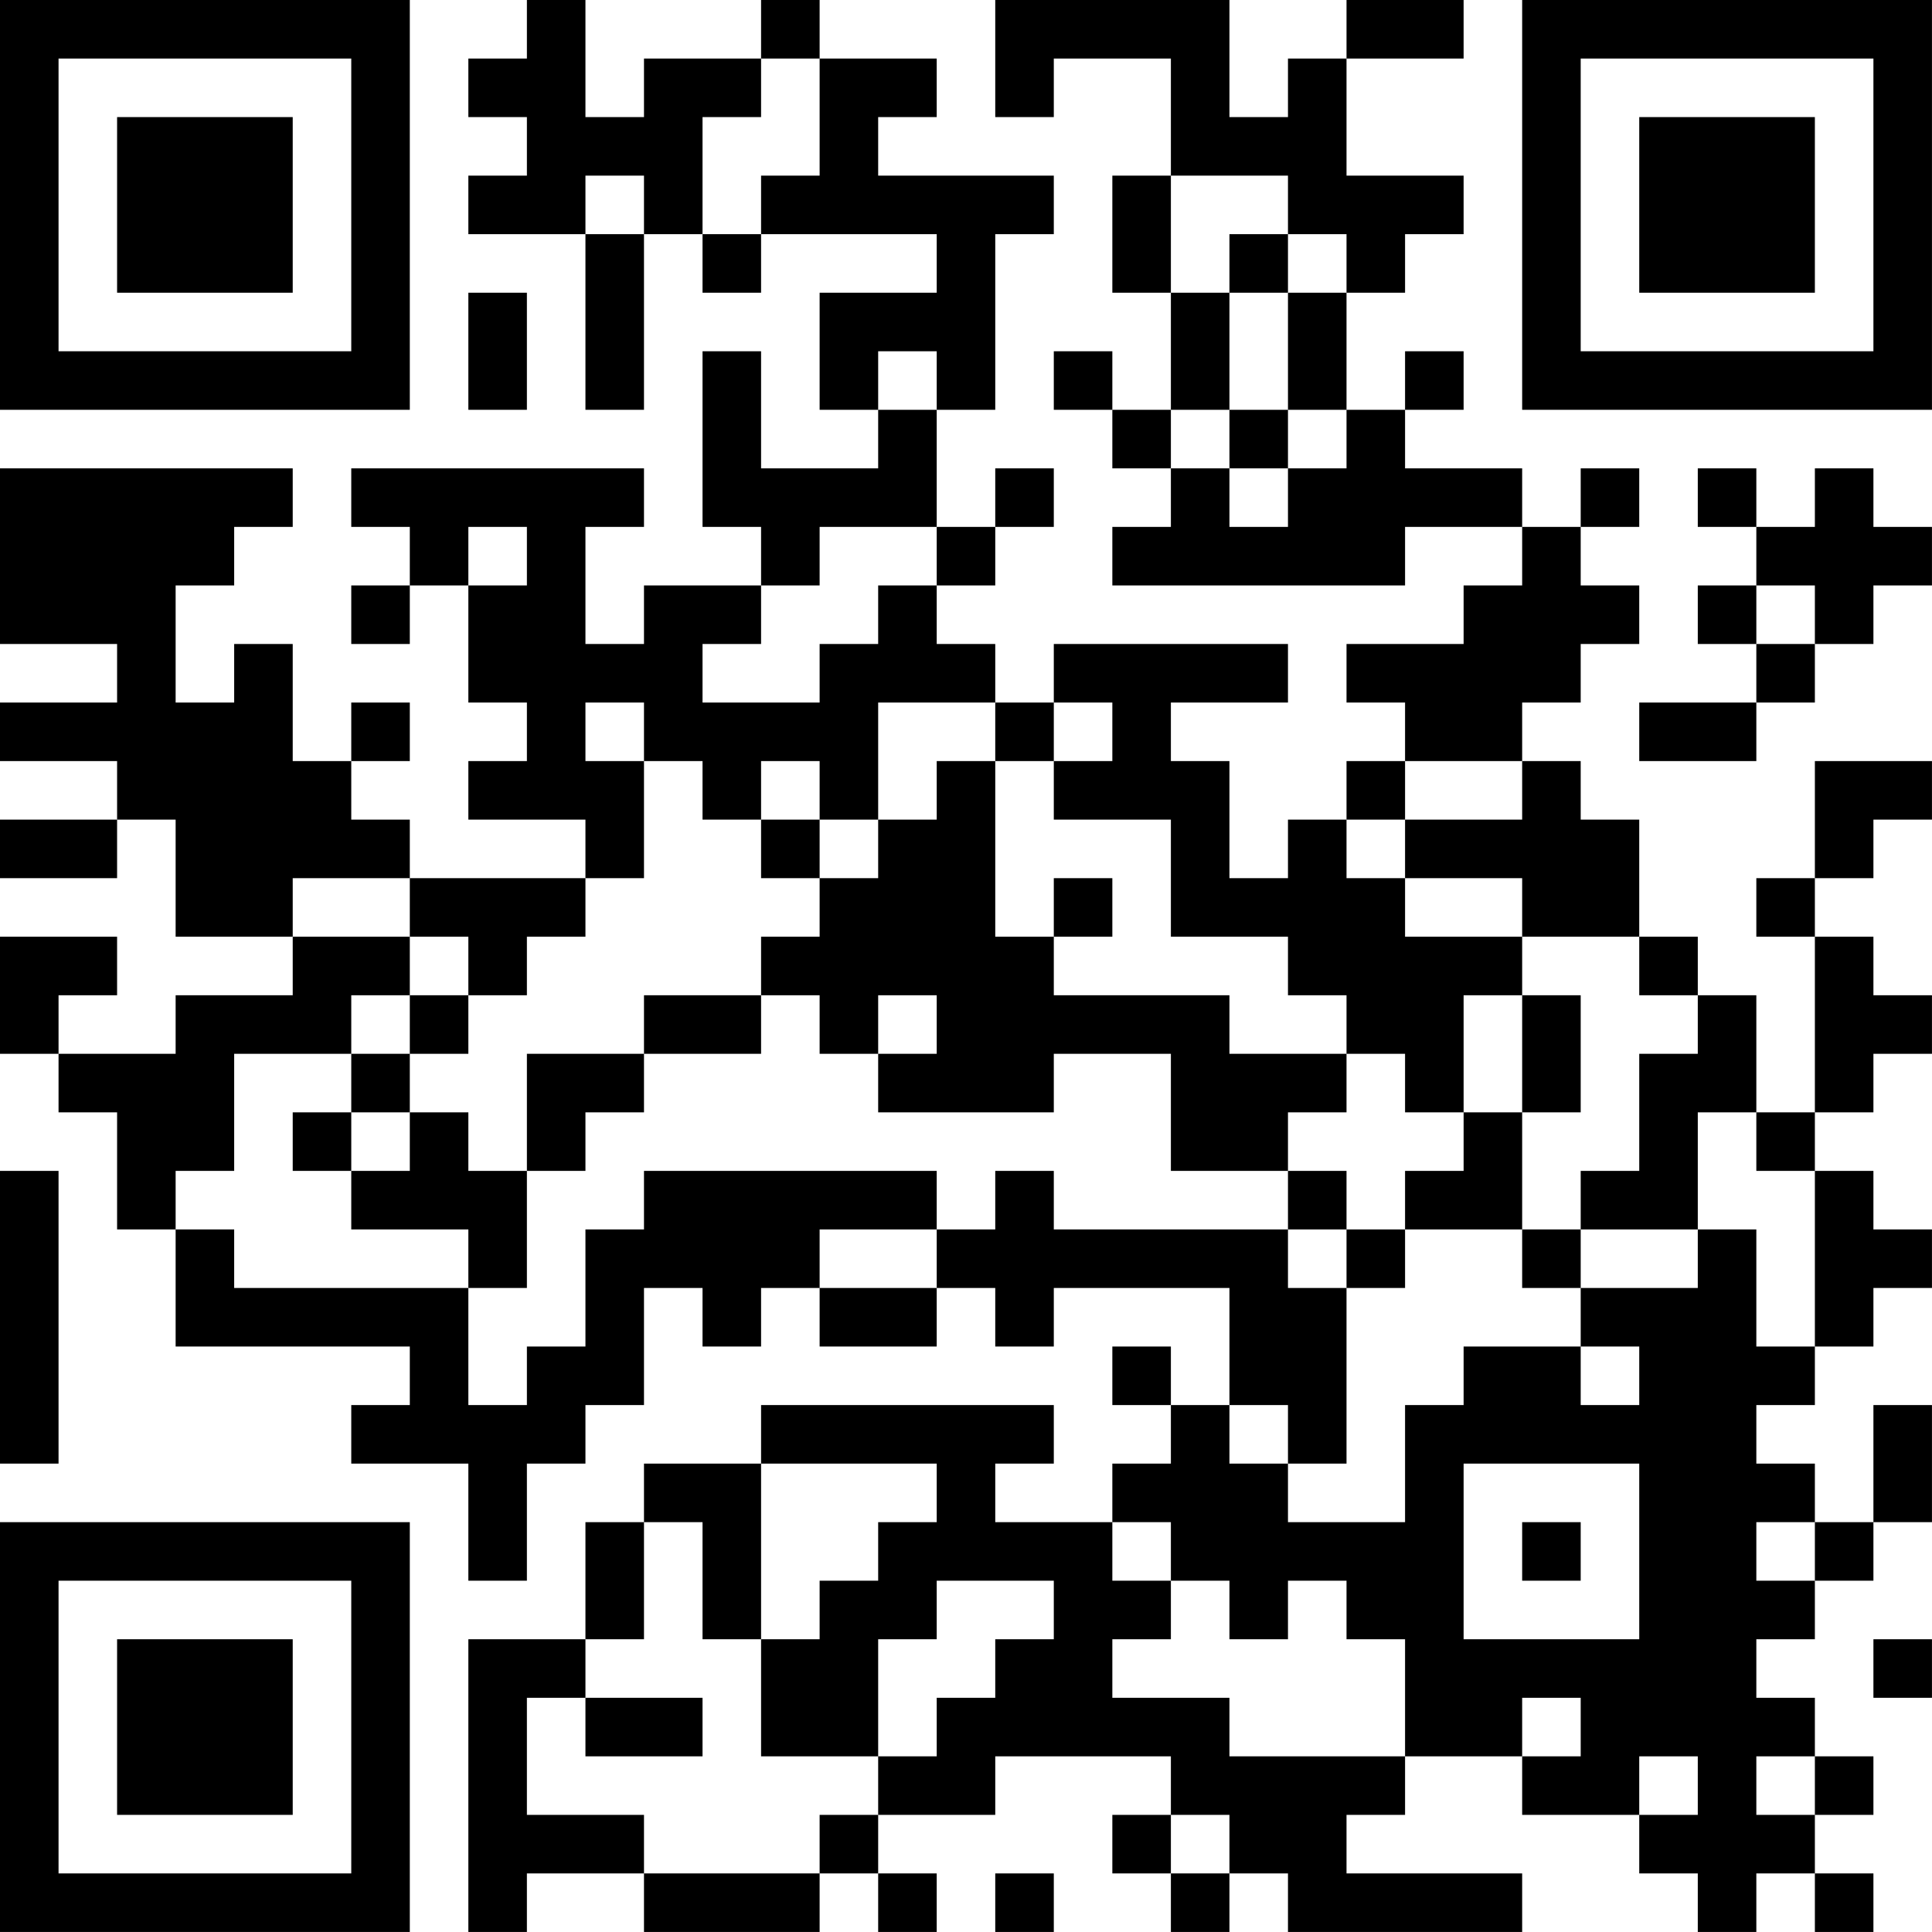 <?xml version="1.0" encoding="UTF-8"?>
<svg xmlns="http://www.w3.org/2000/svg" version="1.1" width="400" height="400" viewBox="0 0 400 400"><rect x="0" y="0" width="400" height="400" fill="#ffffff"/><g transform="scale(12.121)"><g transform="translate(0,0)"><path fill-rule="evenodd" d="M9 0L9 1L8 1L8 2L9 2L9 3L8 3L8 4L10 4L10 7L11 7L11 4L12 4L12 5L13 5L13 4L16 4L16 5L14 5L14 7L15 7L15 8L13 8L13 6L12 6L12 9L13 9L13 10L11 10L11 11L10 11L10 9L11 9L11 8L6 8L6 9L7 9L7 10L6 10L6 11L7 11L7 10L8 10L8 12L9 12L9 13L8 13L8 14L10 14L10 15L7 15L7 14L6 14L6 13L7 13L7 12L6 12L6 13L5 13L5 11L4 11L4 12L3 12L3 10L4 10L4 9L5 9L5 8L0 8L0 11L2 11L2 12L0 12L0 13L2 13L2 14L0 14L0 15L2 15L2 14L3 14L3 16L5 16L5 17L3 17L3 18L1 18L1 17L2 17L2 16L0 16L0 18L1 18L1 19L2 19L2 21L3 21L3 23L7 23L7 24L6 24L6 25L8 25L8 27L9 27L9 25L10 25L10 24L11 24L11 22L12 22L12 23L13 23L13 22L14 22L14 23L16 23L16 22L17 22L17 23L18 23L18 22L21 22L21 24L20 24L20 23L19 23L19 24L20 24L20 25L19 25L19 26L17 26L17 25L18 25L18 24L13 24L13 25L11 25L11 26L10 26L10 28L8 28L8 33L9 33L9 32L11 32L11 33L14 33L14 32L15 32L15 33L16 33L16 32L15 32L15 31L17 31L17 30L20 30L20 31L19 31L19 32L20 32L20 33L21 33L21 32L22 32L22 33L26 33L26 32L23 32L23 31L24 31L24 30L26 30L26 31L28 31L28 32L29 32L29 33L30 33L30 32L31 32L31 33L32 33L32 32L31 32L31 31L32 31L32 30L31 30L31 29L30 29L30 28L31 28L31 27L32 27L32 26L33 26L33 24L32 24L32 26L31 26L31 25L30 25L30 24L31 24L31 23L32 23L32 22L33 22L33 21L32 21L32 20L31 20L31 19L32 19L32 18L33 18L33 17L32 17L32 16L31 16L31 15L32 15L32 14L33 14L33 13L31 13L31 15L30 15L30 16L31 16L31 19L30 19L30 17L29 17L29 16L28 16L28 14L27 14L27 13L26 13L26 12L27 12L27 11L28 11L28 10L27 10L27 9L28 9L28 8L27 8L27 9L26 9L26 8L24 8L24 7L25 7L25 6L24 6L24 7L23 7L23 5L24 5L24 4L25 4L25 3L23 3L23 1L25 1L25 0L23 0L23 1L22 1L22 2L21 2L21 0L17 0L17 2L18 2L18 1L20 1L20 3L19 3L19 5L20 5L20 7L19 7L19 6L18 6L18 7L19 7L19 8L20 8L20 9L19 9L19 10L24 10L24 9L26 9L26 10L25 10L25 11L23 11L23 12L24 12L24 13L23 13L23 14L22 14L22 15L21 15L21 13L20 13L20 12L22 12L22 11L18 11L18 12L17 12L17 11L16 11L16 10L17 10L17 9L18 9L18 8L17 8L17 9L16 9L16 7L17 7L17 4L18 4L18 3L15 3L15 2L16 2L16 1L14 1L14 0L13 0L13 1L11 1L11 2L10 2L10 0ZM13 1L13 2L12 2L12 4L13 4L13 3L14 3L14 1ZM10 3L10 4L11 4L11 3ZM20 3L20 5L21 5L21 7L20 7L20 8L21 8L21 9L22 9L22 8L23 8L23 7L22 7L22 5L23 5L23 4L22 4L22 3ZM21 4L21 5L22 5L22 4ZM8 5L8 7L9 7L9 5ZM15 6L15 7L16 7L16 6ZM21 7L21 8L22 8L22 7ZM29 8L29 9L30 9L30 10L29 10L29 11L30 11L30 12L28 12L28 13L30 13L30 12L31 12L31 11L32 11L32 10L33 10L33 9L32 9L32 8L31 8L31 9L30 9L30 8ZM8 9L8 10L9 10L9 9ZM14 9L14 10L13 10L13 11L12 11L12 12L14 12L14 11L15 11L15 10L16 10L16 9ZM30 10L30 11L31 11L31 10ZM10 12L10 13L11 13L11 15L10 15L10 16L9 16L9 17L8 17L8 16L7 16L7 15L5 15L5 16L7 16L7 17L6 17L6 18L4 18L4 20L3 20L3 21L4 21L4 22L8 22L8 24L9 24L9 23L10 23L10 21L11 21L11 20L16 20L16 21L14 21L14 22L16 22L16 21L17 21L17 20L18 20L18 21L22 21L22 22L23 22L23 25L22 25L22 24L21 24L21 25L22 25L22 26L24 26L24 24L25 24L25 23L27 23L27 24L28 24L28 23L27 23L27 22L29 22L29 21L30 21L30 23L31 23L31 20L30 20L30 19L29 19L29 21L27 21L27 20L28 20L28 18L29 18L29 17L28 17L28 16L26 16L26 15L24 15L24 14L26 14L26 13L24 13L24 14L23 14L23 15L24 15L24 16L26 16L26 17L25 17L25 19L24 19L24 18L23 18L23 17L22 17L22 16L20 16L20 14L18 14L18 13L19 13L19 12L18 12L18 13L17 13L17 12L15 12L15 14L14 14L14 13L13 13L13 14L12 14L12 13L11 13L11 12ZM16 13L16 14L15 14L15 15L14 15L14 14L13 14L13 15L14 15L14 16L13 16L13 17L11 17L11 18L9 18L9 20L8 20L8 19L7 19L7 18L8 18L8 17L7 17L7 18L6 18L6 19L5 19L5 20L6 20L6 21L8 21L8 22L9 22L9 20L10 20L10 19L11 19L11 18L13 18L13 17L14 17L14 18L15 18L15 19L18 19L18 18L20 18L20 20L22 20L22 21L23 21L23 22L24 22L24 21L26 21L26 22L27 22L27 21L26 21L26 19L27 19L27 17L26 17L26 19L25 19L25 20L24 20L24 21L23 21L23 20L22 20L22 19L23 19L23 18L21 18L21 17L18 17L18 16L19 16L19 15L18 15L18 16L17 16L17 13ZM15 17L15 18L16 18L16 17ZM6 19L6 20L7 20L7 19ZM0 20L0 25L1 25L1 20ZM13 25L13 28L12 28L12 26L11 26L11 28L10 28L10 29L9 29L9 31L11 31L11 32L14 32L14 31L15 31L15 30L16 30L16 29L17 29L17 28L18 28L18 27L16 27L16 28L15 28L15 30L13 30L13 28L14 28L14 27L15 27L15 26L16 26L16 25ZM25 25L25 28L28 28L28 25ZM19 26L19 27L20 27L20 28L19 28L19 29L21 29L21 30L24 30L24 28L23 28L23 27L22 27L22 28L21 28L21 27L20 27L20 26ZM26 26L26 27L27 27L27 26ZM30 26L30 27L31 27L31 26ZM32 28L32 29L33 29L33 28ZM10 29L10 30L12 30L12 29ZM26 29L26 30L27 30L27 29ZM28 30L28 31L29 31L29 30ZM30 30L30 31L31 31L31 30ZM20 31L20 32L21 32L21 31ZM17 32L17 33L18 33L18 32ZM0 0L0 7L7 7L7 0ZM1 1L1 6L6 6L6 1ZM2 2L2 5L5 5L5 2ZM26 0L26 7L33 7L33 0ZM27 1L27 6L32 6L32 1ZM28 2L28 5L31 5L31 2ZM0 26L0 33L7 33L7 26ZM1 27L1 32L6 32L6 27ZM2 28L2 31L5 31L5 28Z" fill="#000000"/></g></g></svg>
